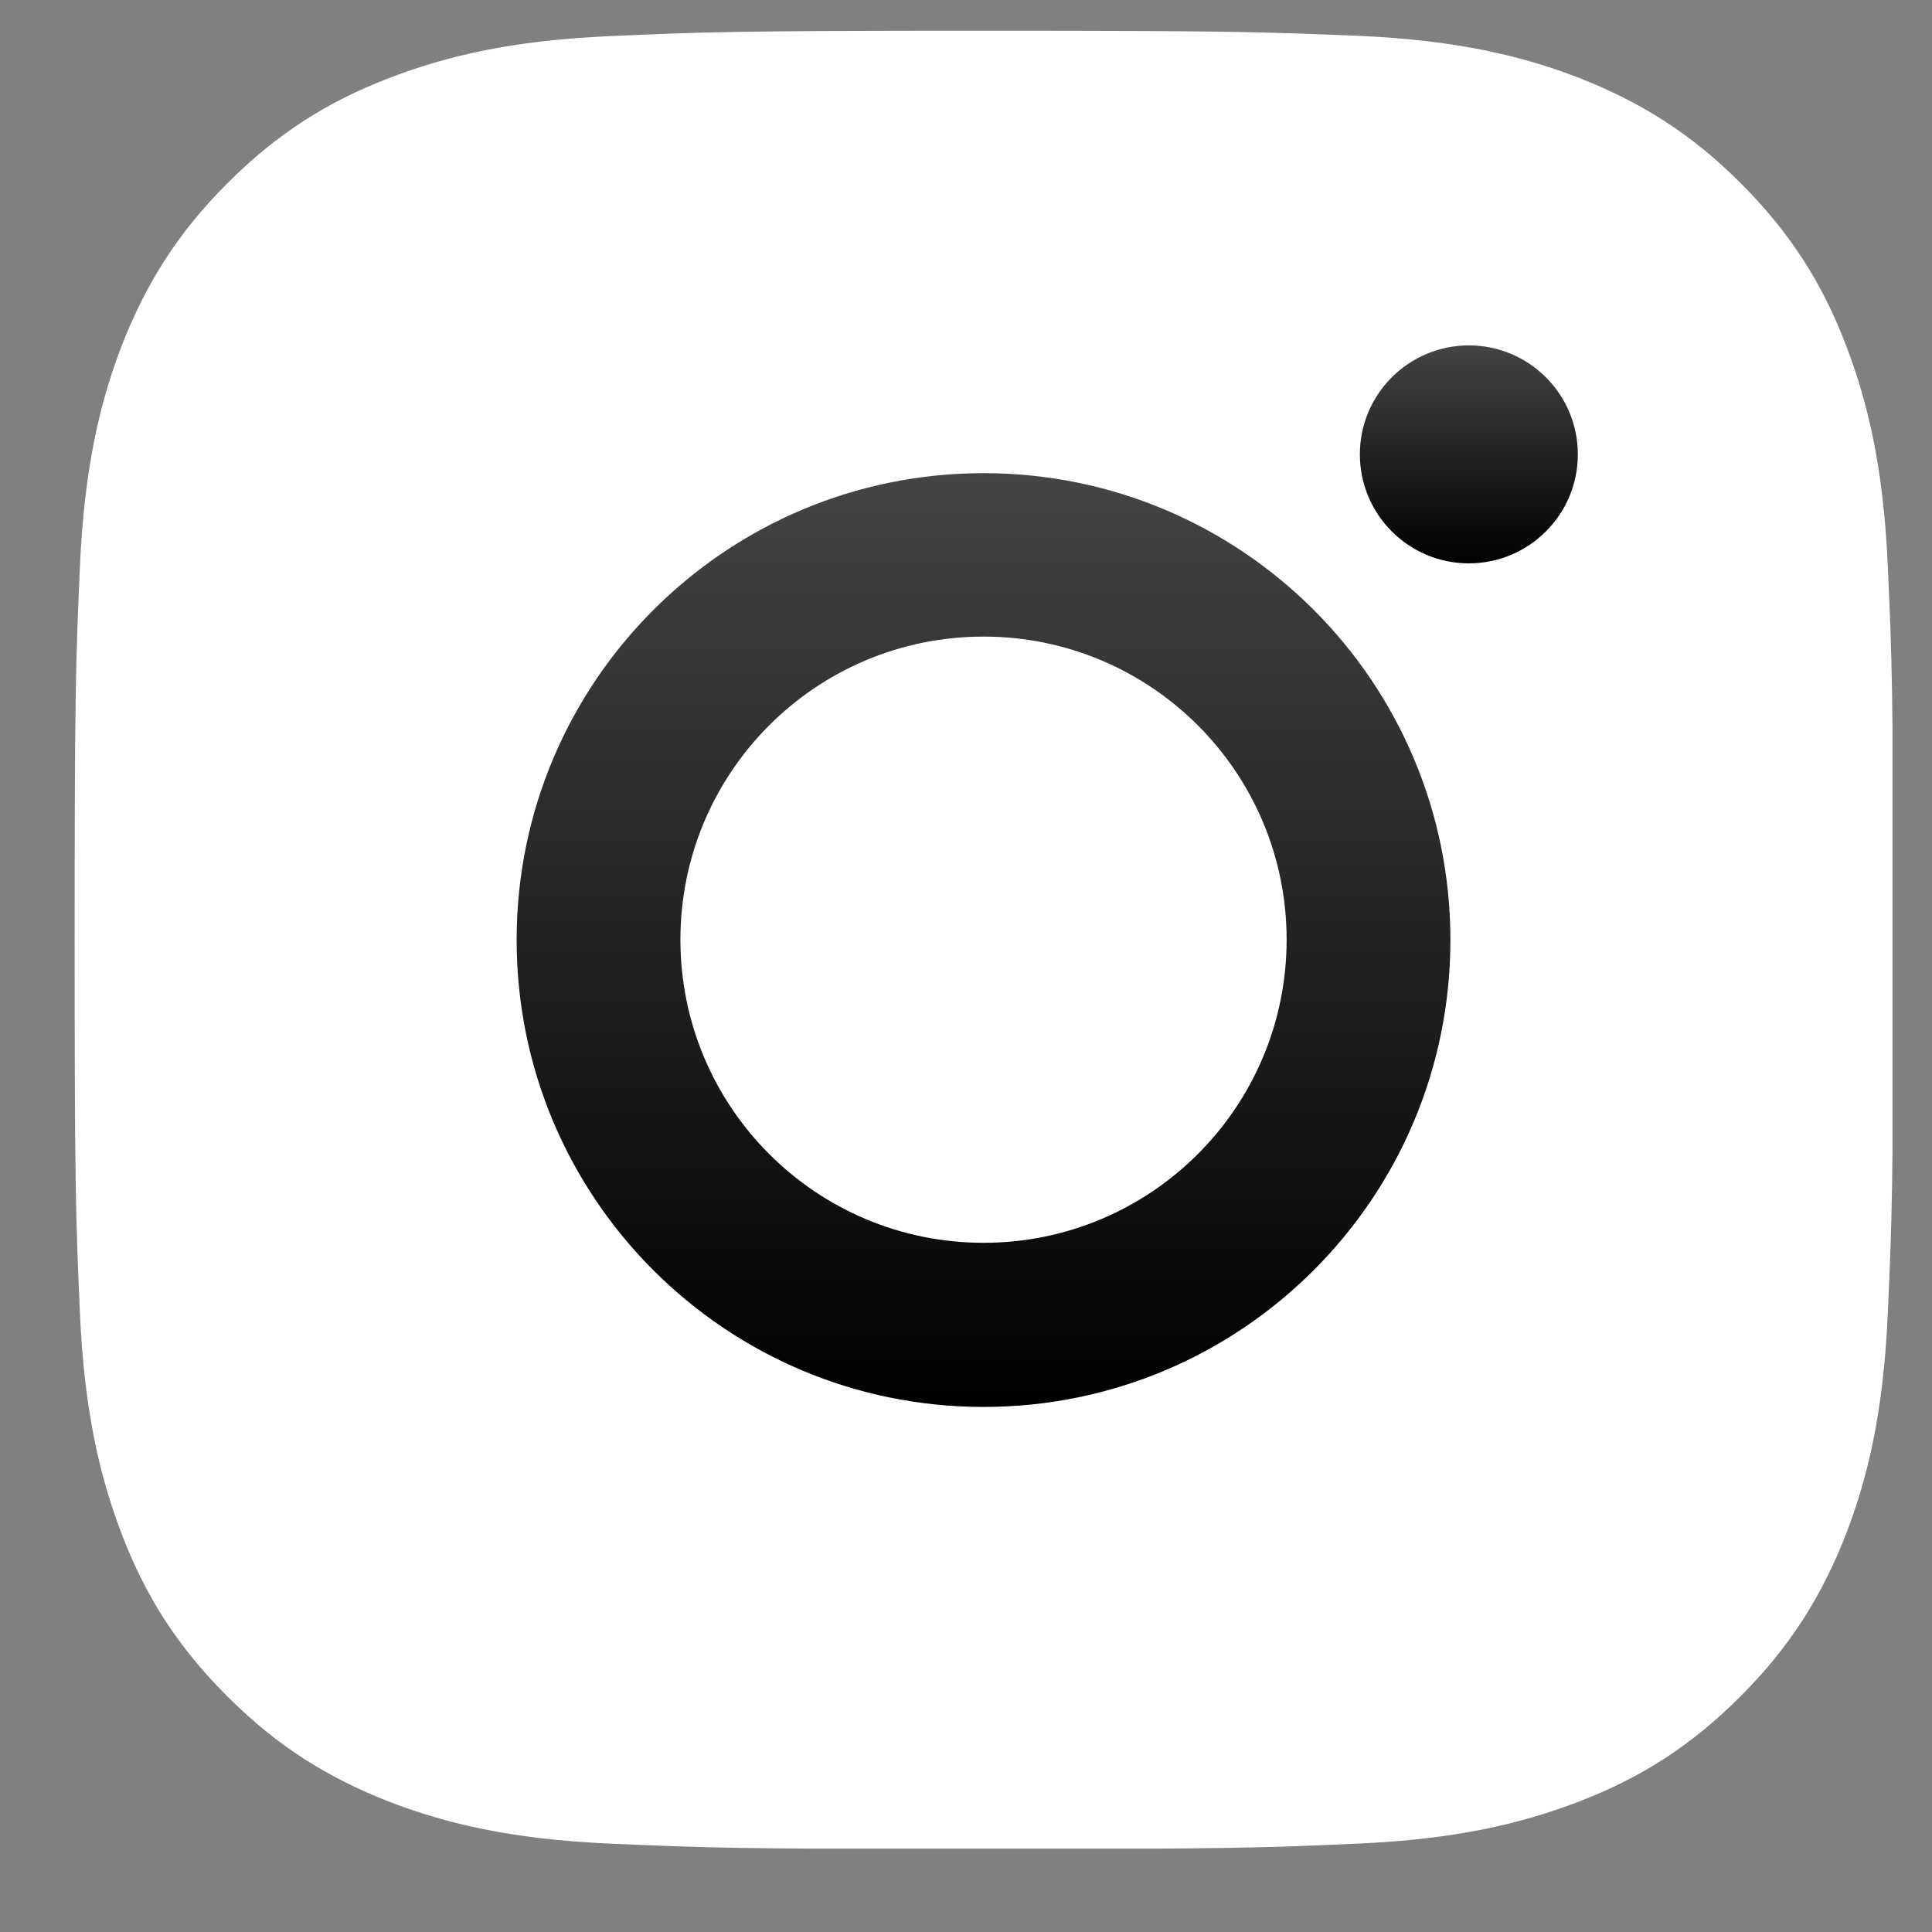 <svg width="22" height="22" viewBox="0 0 22 22" fill="none" xmlns="http://www.w3.org/2000/svg">
<rect x="0" y="0" width="22" height="22" fill="#808080" stroke="none"/>
<g clip-path="url(#clip0_2566_9582)">
<path d="M11.2 0.35C8.389 0.35 8.036 0.363 6.931 0.412C5.829 0.461 5.078 0.638 4.42 0.893C3.738 1.156 3.163 1.513 2.588 2.088C2.012 2.664 1.659 3.243 1.392 3.921C1.137 4.578 0.961 5.33 0.911 6.435C0.862 7.537 0.85 7.89 0.85 10.7C0.85 13.511 0.862 13.864 0.911 14.969C0.961 16.07 1.137 16.822 1.392 17.484C1.655 18.166 2.012 18.741 2.588 19.316C3.163 19.892 3.742 20.245 4.42 20.512C5.078 20.767 5.829 20.944 6.935 20.993C8.04 21.042 8.389 21.055 11.204 21.055C14.018 21.055 14.367 21.042 15.473 20.993C16.574 20.944 17.326 20.767 17.987 20.512C18.669 20.249 19.245 19.892 19.82 19.316C20.395 18.741 20.748 18.162 21.015 17.484C21.27 16.826 21.447 16.075 21.496 14.969C21.546 13.864 21.558 13.515 21.558 10.7C21.558 7.886 21.546 7.537 21.496 6.431C21.447 5.33 21.27 4.578 21.015 3.917C20.753 3.235 20.395 2.659 19.82 2.084C19.245 1.509 18.665 1.156 17.987 0.889C17.33 0.634 16.578 0.457 15.473 0.408C14.363 0.363 14.01 0.35 11.2 0.35Z" fill="white"/>
<path d="M11.2 5.388C8.266 5.388 5.883 7.767 5.883 10.704C5.883 13.642 8.262 16.021 11.2 16.021C14.137 16.021 16.516 13.642 16.516 10.704C16.516 7.767 14.137 5.388 11.2 5.388ZM11.2 14.152C9.293 14.152 7.748 12.607 7.748 10.7C7.748 8.794 9.293 7.249 11.2 7.249C13.106 7.249 14.651 8.794 14.651 10.7C14.651 12.607 13.106 14.152 11.2 14.152Z" fill="url(#paint0_linear_2566_9582)"/>
<path d="M16.726 6.415C17.411 6.415 17.967 5.859 17.967 5.174C17.967 4.489 17.411 3.933 16.726 3.933C16.041 3.933 15.485 4.489 15.485 5.174C15.485 5.859 16.041 6.415 16.726 6.415Z" fill="url(#paint1_linear_2566_9582)"/>
</g>
<defs>
<linearGradient id="paint0_linear_2566_9582" x1="11.2" y1="16.021" x2="11.2" y2="5.388" gradientUnits="userSpaceOnUse">
<stop/>
<stop offset="1" stop-color="#444444"/>
</linearGradient>
<linearGradient id="paint1_linear_2566_9582" x1="16.726" y1="6.415" x2="16.726" y2="3.933" gradientUnits="userSpaceOnUse">
<stop/>
<stop offset="1" stop-color="#444444"/>
</linearGradient>
<clipPath id="clip0_2566_9582">
<rect width="20.7" height="20.7" fill="white" transform="translate(0.85 0.35)"/>
</clipPath>
</defs>
</svg>
